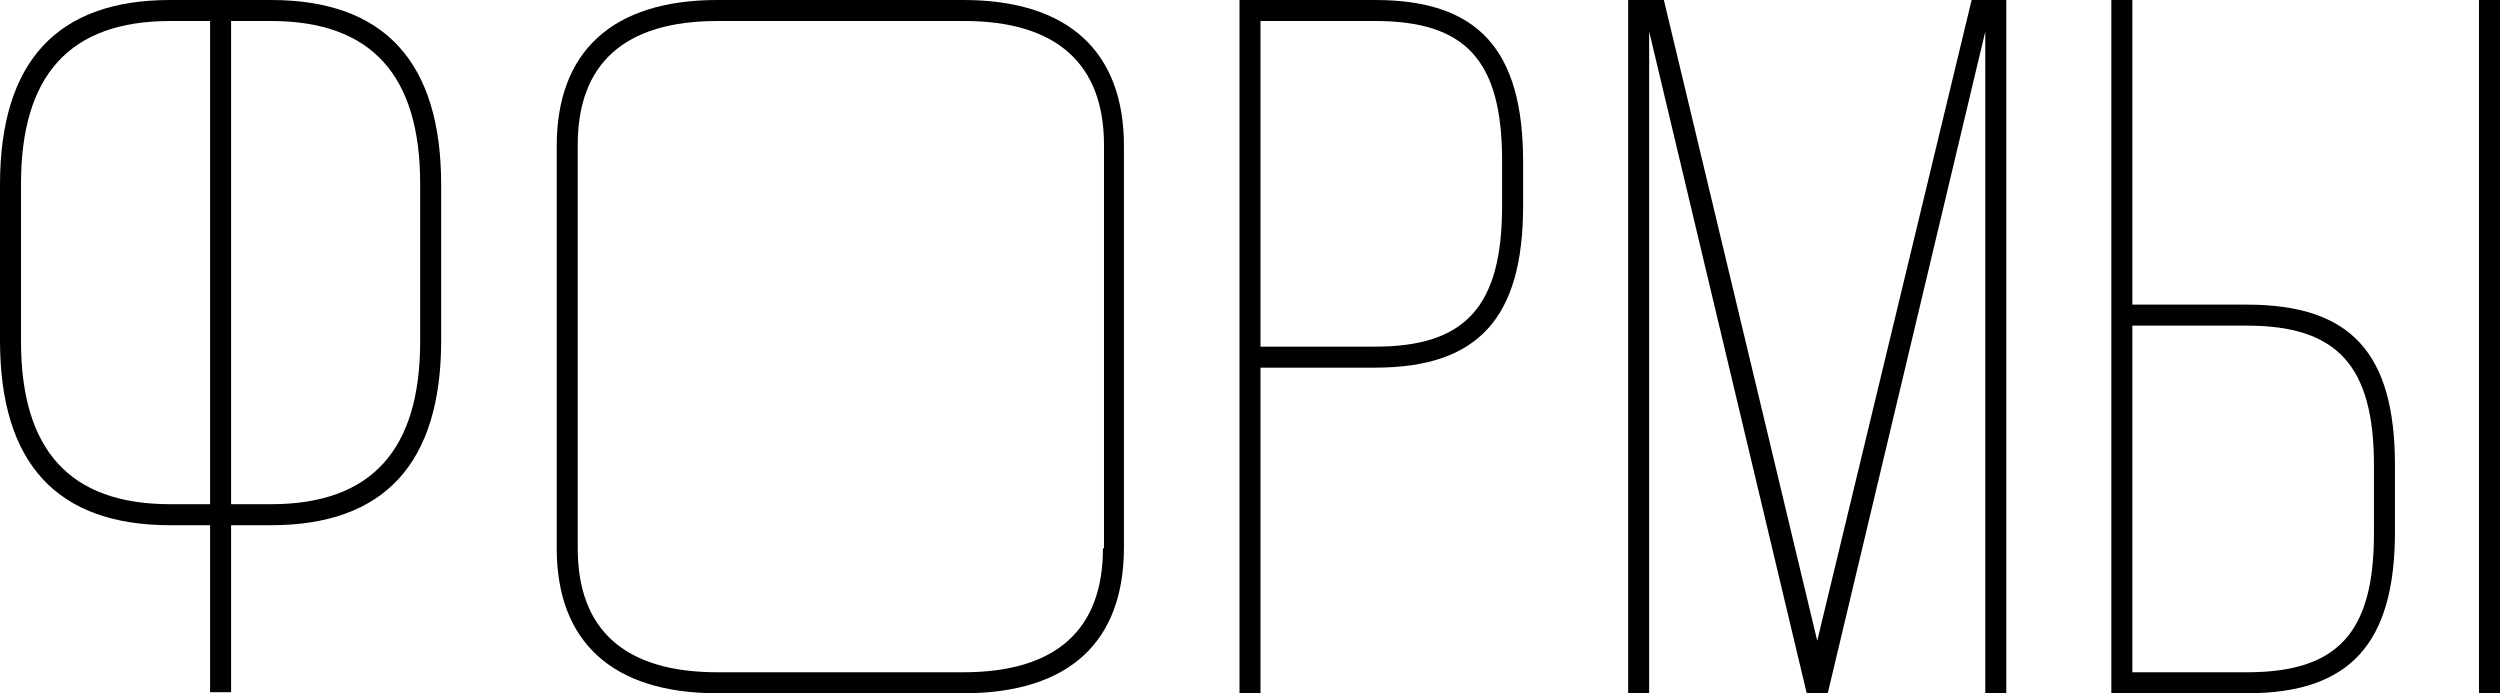 <?xml version="1.0" encoding="UTF-8"?> <!-- Generator: Adobe Illustrator 26.0.1, SVG Export Plug-In . SVG Version: 6.00 Build 0) --> <svg xmlns="http://www.w3.org/2000/svg" xmlns:xlink="http://www.w3.org/1999/xlink" id="Layer_1" x="0px" y="0px" viewBox="0 0 238 66" style="enable-background:new 0 0 238 66;" xml:space="preserve"> <path d="M25.8,0H22h-2h-3.8C5.4,0,0,5.9,0,17.6v14.8C0,44.1,5.4,50,16.2,50H20v15.9h2V50h3.8C36.6,50,42,44.1,42,32.4V17.6 C42,5.9,36.6,0,25.8,0z M20,48h-3.8C6.6,48,2,42.8,2,32.5V17.5C2,7.2,6.6,2,16.2,2H20V48z M40,32.5C40,42.8,35.4,48,25.8,48H22V2 h3.8C35.4,2,40,7.2,40,17.5V32.5z"></path> <path d="M130.9,0H118v66h2V35h10.9c9.8,0,14.1-4.7,14.1-15.4v-4.2C145,4.7,140.7,0,130.9,0z M143,19.6c0,9.6-3.5,13.4-12.1,13.4H120 V2h10.9c8.6,0,12.1,3.7,12.1,13.3V19.6z"></path> <polygon points="173,61 158.4,0 155,0 155,66 157,66 157,3 172,66 174,66 189,3 189,66 191,66 191,0 187.7,0 "></polygon> <rect x="236" width="2" height="66"></rect> <path d="M213.9,29H203V0h-2v66h12.9c9.8,0,14.1-4.7,14.1-15.4v-6.3C228,33.6,223.8,29,213.9,29z M226,50.8c0,9.5-3.5,13.2-12.1,13.2 H203V31h10.9c8.6,0,12.1,3.8,12.1,13.3V50.8z"></path> <path d="M91.7,0H68.3C58.3,0,53,4.9,53,13.9v38.3C53,61.1,58.3,66,68.3,66h23.4c10.1,0,15.3-4.9,15.3-13.9V13.9 C107,4.9,101.7,0,91.7,0z M105,52.2c0,7.7-4.4,11.8-13.3,11.8H68.3C59.4,64,55,59.9,55,52.2V13.8C55,6.1,59.4,2,68.3,2h23.5 c8.8,0,13.3,4.1,13.3,11.8V52.2z"></path> </svg> 